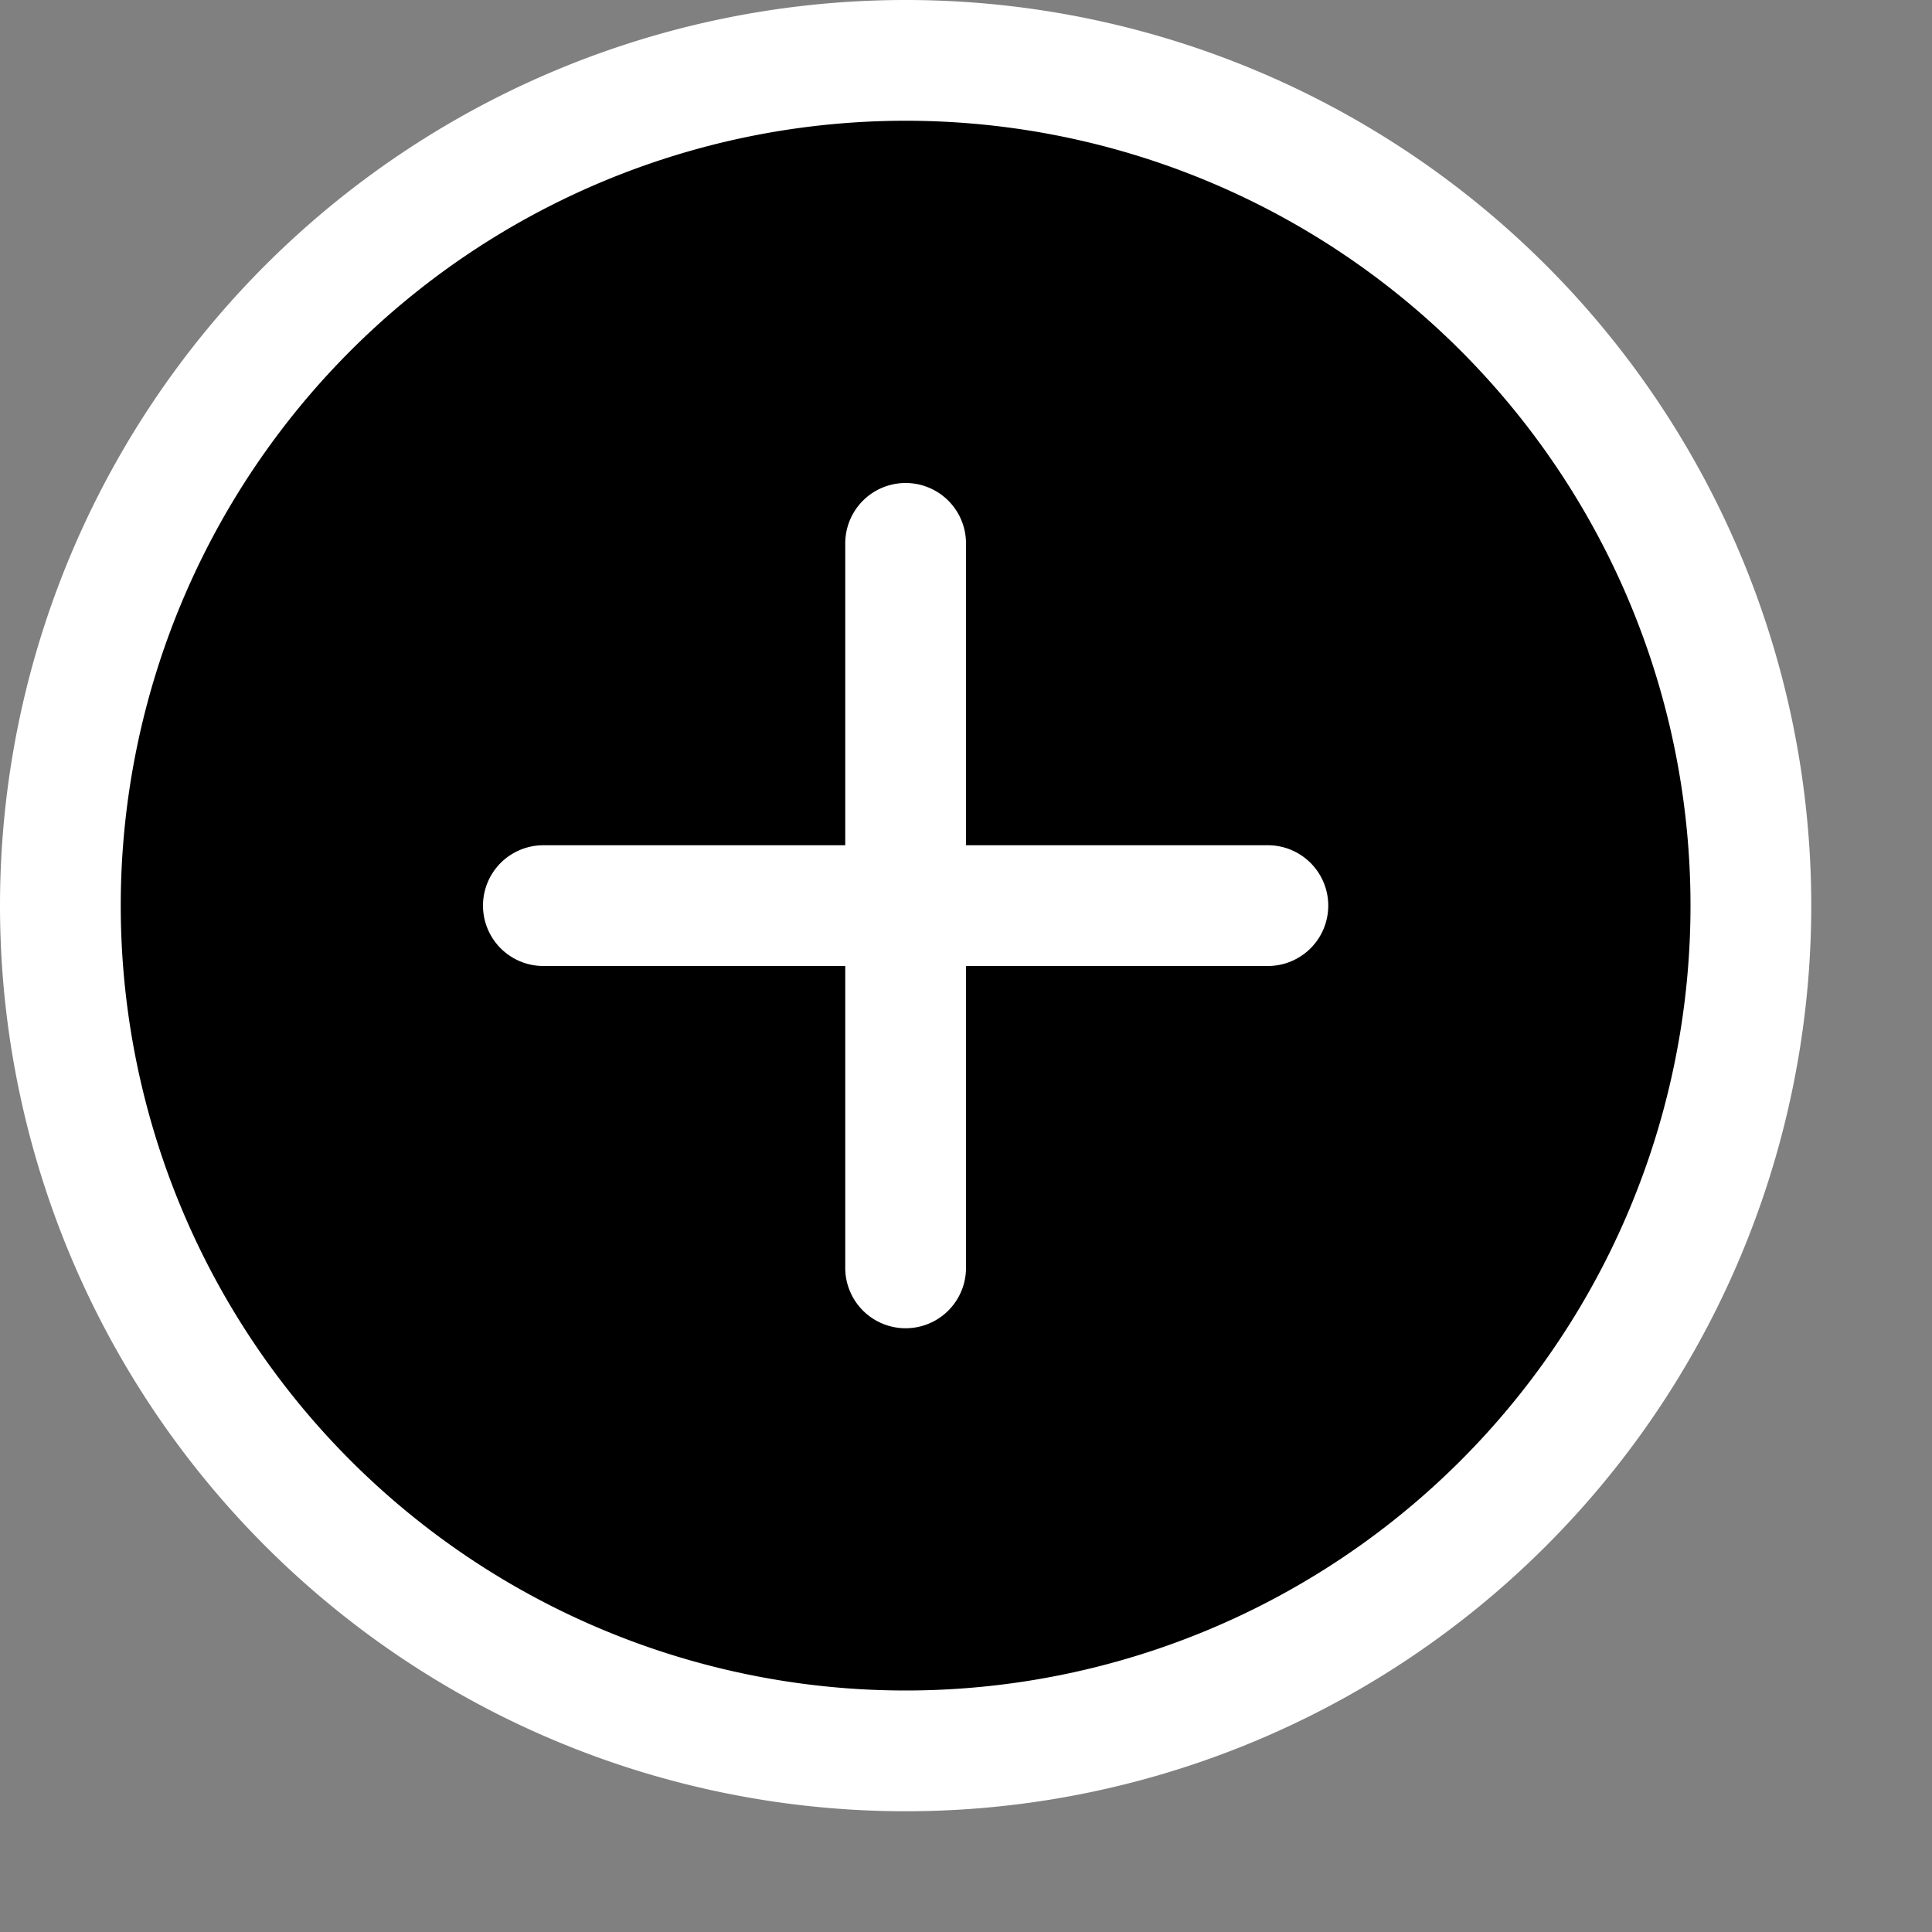<svg xmlns="http://www.w3.org/2000/svg" fill="none" viewBox="0 0 16 16">
  <rect x="0" y="0" width="16" height="16" fill="#808080" stroke="none"/>
  <path fill="#000" d="M14.5 7.5a7 7 0 1 1-14 0 7 7 0 0 1 14 0Z"/>
  <path fill="#fff" fill-rule="evenodd" d="M1 7.5a6.5 6.5 0 1 1 13 0 6.5 6.5 0 0 1-13 0ZM7.5 0a7.5 7.5 0 1 0 0 15 7.5 7.5 0 0 0 0-15ZM8 4.5a.5.5 0 0 0-1 0V7H4.5a.5.5 0 0 0 0 1H7v2.5a.5.5 0 0 0 1 0V8h2.5a.5.5 0 0 0 0-1H8V4.5Z"/>
</svg>
